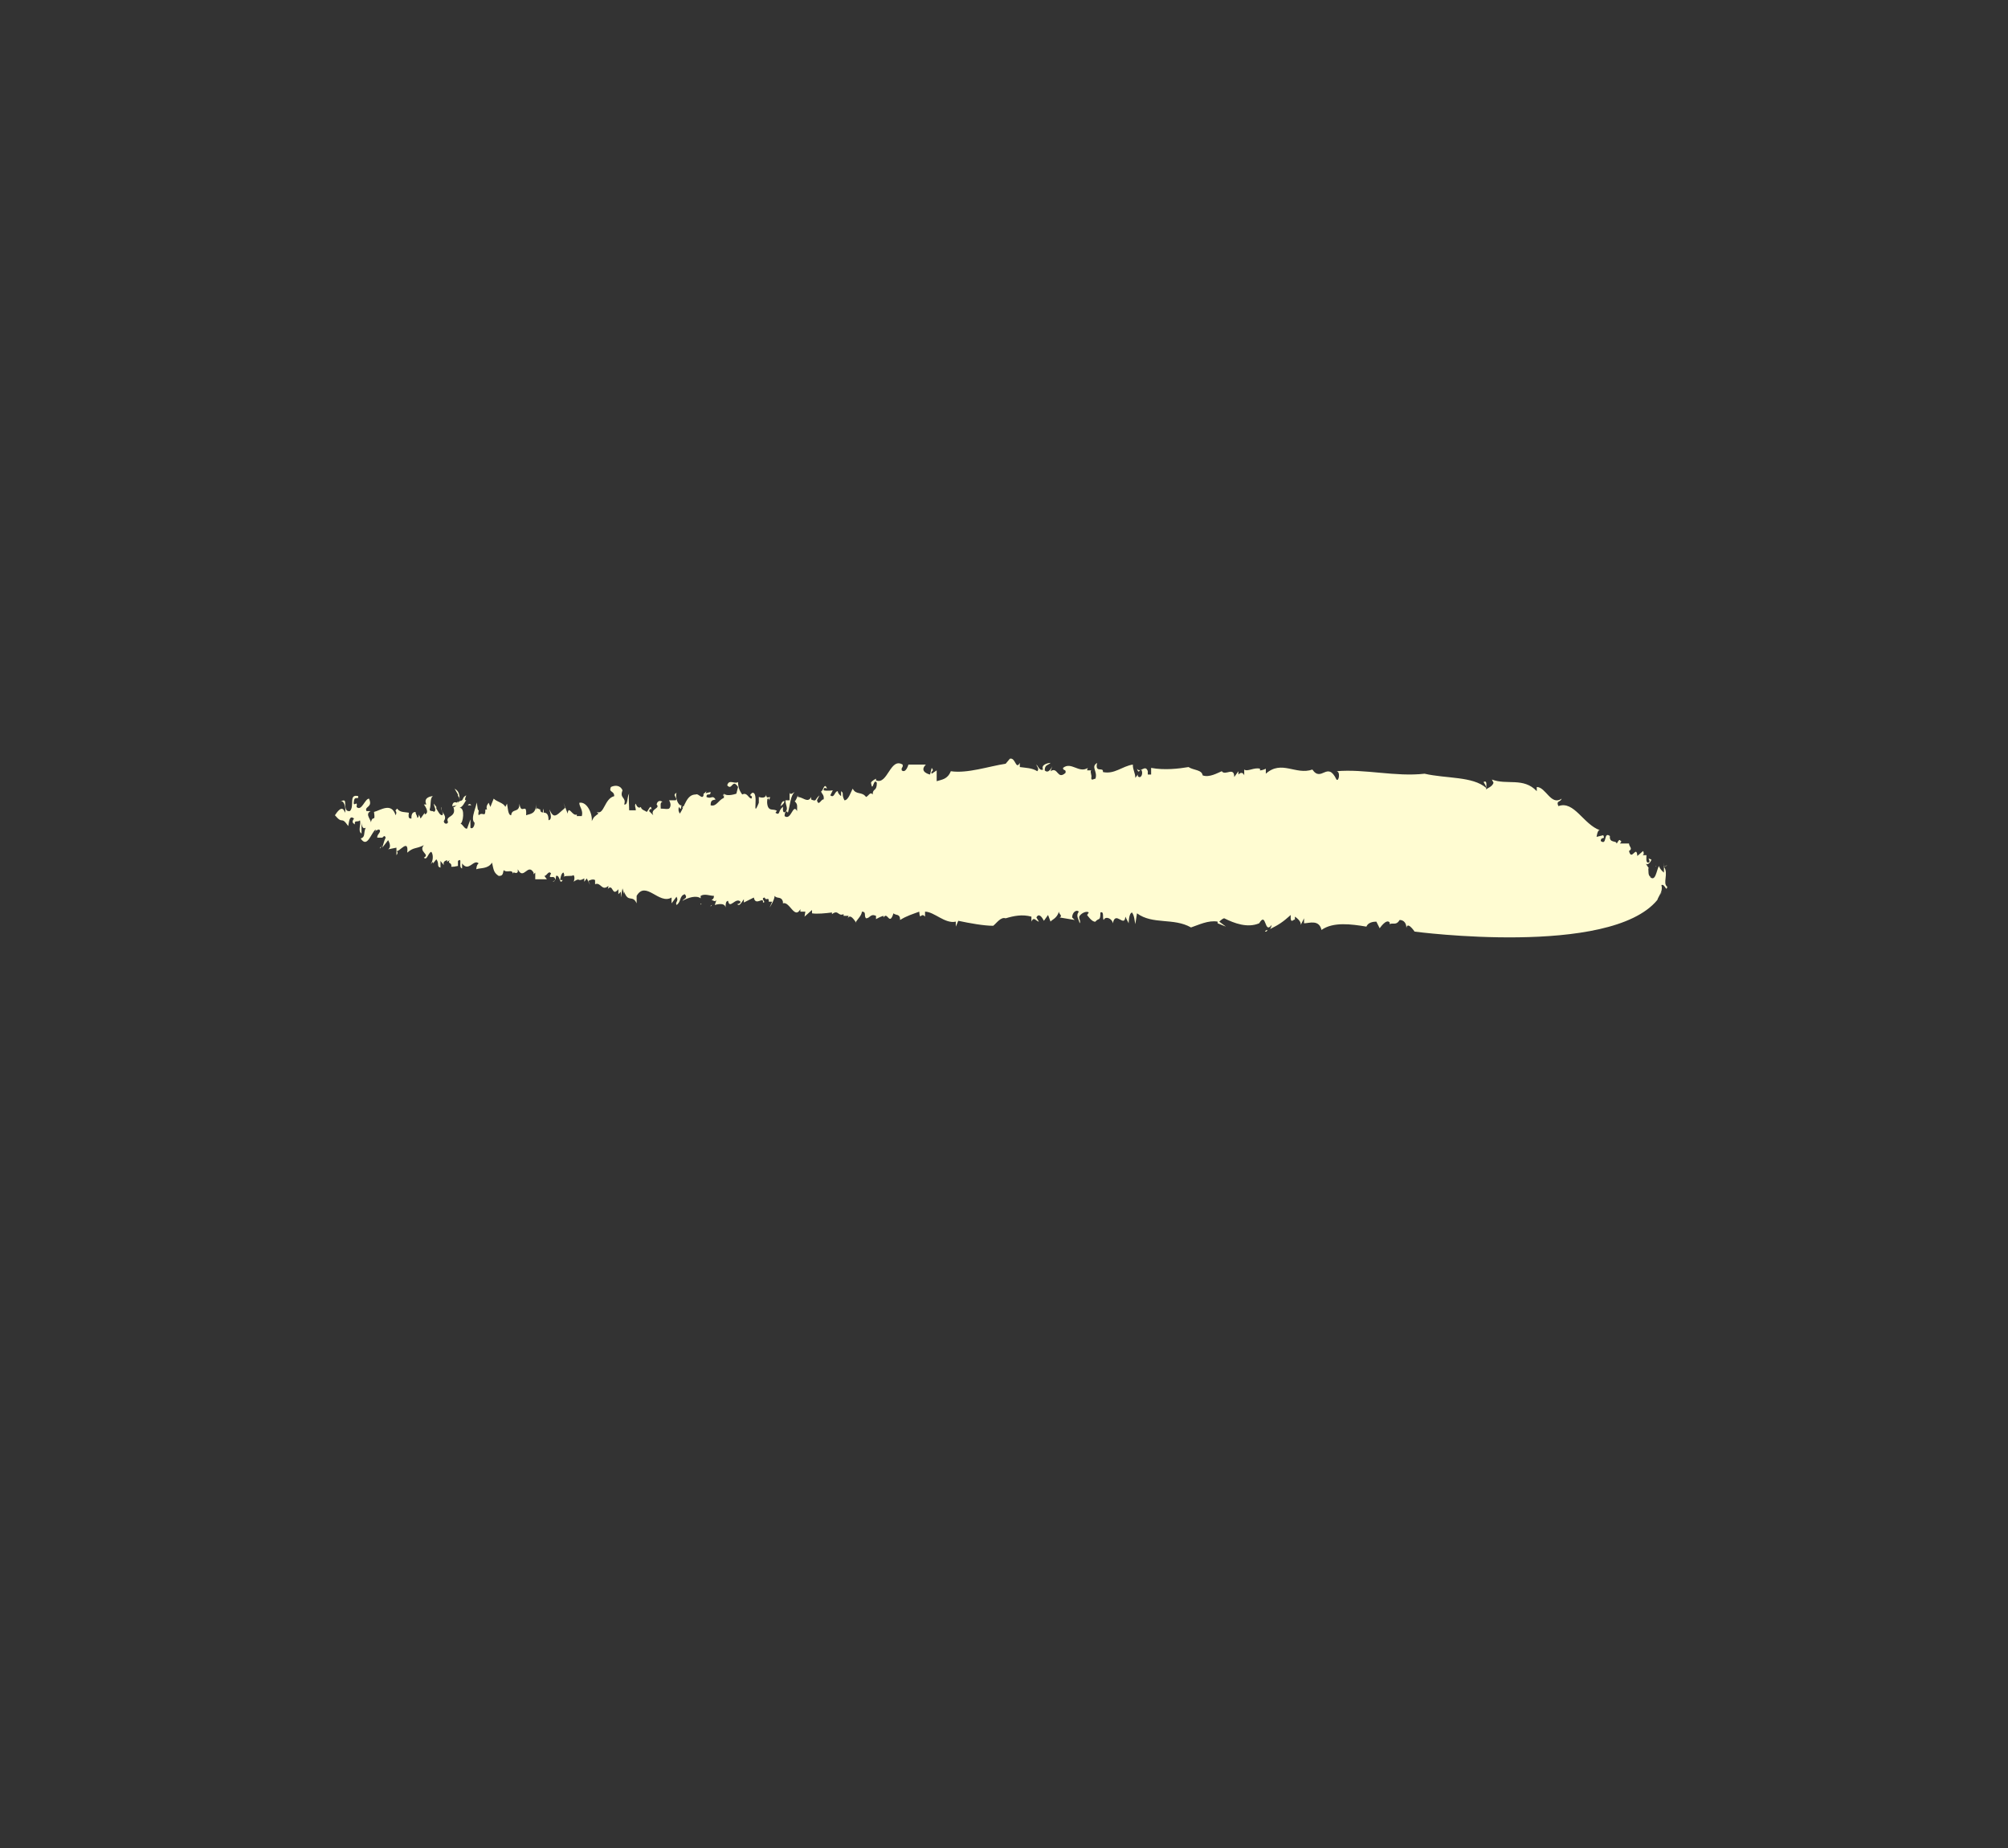 <svg xmlns="http://www.w3.org/2000/svg" id="a" viewBox="0 0 24.16 22.24"><rect x="0" y="0" width="24.16" height="22.24" fill="#333333" stroke="none"/><path d="m6.19,10.62s0,.02,0,.03c0-.01,0-.02,0-.03Z" fill="#fffcd2" stroke-width="0"></path><path d="m7.45,10.83v.02s0,0,0-.02Z" fill="#fffcd2" stroke-width="0"></path><path d="m5.44,10.53s0,0,0,0c-.01,0-.03,0-.05,0h.05Z" fill="#fffcd2" stroke-width="0"></path><path d="m10.14,11.07h-.02s.01,0,.02,0Z" fill="#fffcd2" stroke-width="0"></path><path d="m8.55,10.91s.01-.02.02-.02c-.01,0-.02,0-.02.02Z" fill="#fffcd2" stroke-width="0"></path><path d="m5.04,9.82l.02.05s0-.04-.02-.05Z" fill="#fffcd2" stroke-width="0"></path><path d="m4.27,10.02s0,0,0,.01c0,0,0,0,0-.01Z" fill="#fffcd2" stroke-width="0"></path><path d="m4.57,10.21s.01-.01.02-.02c0,0-.02,0-.02.02Z" fill="#fffcd2" stroke-width="0"></path><path d="m4.6,10.17s0,0-.01.01c0,0,.01,0,.01-.01Z" fill="#fffcd2" stroke-width="0"></path><path d="m19.91,10.83s.04-.03.06-.06l-.06.06Z" fill="#fffcd2" stroke-width="0"></path><path d="m12.58,11.09v.02s0-.01,0-.02Z" fill="#fffcd2" stroke-width="0"></path><path d="m19.94,10.42h.02s-.01,0-.02,0Z" fill="#fffcd2" stroke-width="0"></path><path d="m5.44,9.7s.07,0,.07-.04c-.02,0-.06-.03-.07.04Z" fill="#fffcd2" stroke-width="0"></path><path d="m13.09,9.33h.01s-.01,0-.01,0Z" fill="#fffcd2" stroke-width="0"></path><path d="m19.94,10.42h-.02s0,0,0,.01c0,0,0-.01.01-.01Z" fill="#fffcd2" stroke-width="0"></path><polygon points="15.11 11.11 15.11 11.11 15.11 11.12 15.11 11.11" fill="#fffcd2" stroke-width="0"></polygon><path d="m15.25,11.19s-.02,0-.03.02c.02,0,.02,0,.03-.02Z" fill="#fffcd2" stroke-width="0"></path><path d="m19.97,10.77l.03-.04s-.02.02-.03.04Z" fill="#fffcd2" stroke-width="0"></path><path d="m16.7,11.12s0,0-.01,0c0,0,.01,0,.01,0Z" fill="#fffcd2" stroke-width="0"></path><path d="m8.44,10.88s0,0-.01-.01c0,.01,0,.02.01.01Z" fill="#fffcd2" stroke-width="0"></path><polygon points="9.45 9.64 9.45 9.64 9.45 9.64 9.45 9.64" fill="#fffcd2" stroke-width="0"></polygon><path d="m9.39,9.7s.04-.02.05-.06c-.02,0-.03,0-.05.06Z" fill="#fffcd2" stroke-width="0"></path><path d="m9.56,9.66s0,0,0,0c0,0,0,0,0,0Z" fill="#fffcd2" stroke-width="0"></path><polygon points="8.49 9.57 8.49 9.57 8.49 9.57 8.49 9.57" fill="#fffcd2" stroke-width="0"></polygon><path d="m8.7,9.56s0,.02.01.02c0,0,0-.02-.01-.02Z" fill="#fffcd2" stroke-width="0"></path><polygon points="10.09 9.53 10.09 9.53 10.09 9.53 10.09 9.53" fill="#fffcd2" stroke-width="0"></polygon><path d="m12.1,9.19c-.2.03-.46.12-.66.09-.04.1-.11.1-.17.12v-.13s-.06.04-.06.04c-.02-.04.04-.02,0-.07l-.02.08s-.14-.03-.05-.12h-.21s-.03.11-.08.07c-.01-.04.02-.03.01-.07-.15-.09-.18.25-.32.19v-.02s-.06.03-.06.05c.02.13.03-.07.07,0,0,.11-.05.06-.05.14-.03-.04-.05.02-.08.03-.05-.07-.12-.02-.16-.1-.02.03-.05.14-.1.14-.04-.08,0-.08-.04-.11v.06s-.04-.03-.04-.06c-.04,0-.04.09-.09.05l.03-.06s-.06.01-.11,0c0-.04.02-.03.04-.02-.03-.09-.05.04-.07.03,0,.03.04.04.03.1-.03-.01-.06.09-.08.01l.03-.06c-.06.05-.03.08-.1.05,0,0,0-.02,0-.03-.04.08-.1,0-.16,0v-.02s-.03.08-.04.07c.04.04.03.05.03.12-.05-.1-.07.12-.15.06,0-.04.02-.08.04-.04.03-.11.03-.2.08-.25-.03.02-.06.04-.06,0v.1s-.04,0-.05,0c0,.06.04.1,0,.14-.05.03-.02-.1-.03-.06-.06.04-.03.11-.09.07,0,0,.02-.03.02-.02-.04-.04-.11.02-.12-.1,0-.03,0-.06.02-.05v.02c.05-.09-.04.02-.03-.08,0,.06-.06.05-.09.04v.07c-.09.22.01-.14-.08-.12-.06.05.02.02-.01.07-.04-.01-.05-.08-.11-.05-.02-.03-.05-.07-.05-.15-.04.03-.11-.04-.13.04.06.07.06-.09.13.02l-.02.08s-.11.04-.15,0c0,.02,0,.04,0,.05-.07.03-.09.11-.16.09,0-.07.03-.06.06-.07-.04-.06-.05,0-.11-.03,0-.06.05,0,.05-.06l-.08.02s0,0,0-.01c-.01.11-.06,0-.1.02-.11,0-.13.14-.19.23-.02-.03-.02-.06-.01-.08.03.05.02.01.03-.02-.04.01-.08-.1-.06-.15-.06.03.02.06-.01.09h-.08s.04.06,0,.1c-.03.01-.05,0-.1,0,0-.03-.01-.08.02-.08-.02-.02-.06-.02-.07.03.05.05-.08.05-.04.13l-.05-.05s.01-.04.03-.02c-.01-.08-.04.02-.06.03-.02-.02-.06-.02-.07-.06-.02.02-.05,0-.06-.04-.02.02,0,.05,0,.08h-.08c0-.05-.01-.18,0-.2-.03.04-.01.14-.06.13.03-.09-.06-.07-.02-.17-.03-.07-.1-.06-.14-.04-.03.07.04.04.04.11-.12.03-.12.23-.21.19l.02.02c-.05.04-.05.03-.08.09.01-.09-.06-.24-.15-.22,0,.05.05.09.03.16h-.06s0,0,0-.02c-.05.03-.1-.12-.11-.01l-.05-.13.02.06s-.07.06-.08.07c-.06.05-.08.01-.11-.05.01.04.04.12-.01.13,0-.15-.1-.05-.1-.13-.02,0-.05-.04-.05.02v-.09c0,.13-.07.12-.12.14.01-.17-.06.01-.08-.14,0,.12-.09.05-.1.14-.04,0-.04-.1-.05-.14l-.02.04c-.02-.05-.1-.06-.14-.1l-.04.1-.02-.05s-.04.04-.02.08h-.02c0,.11-.03.02-.08.07-.01-.02,0-.04,0-.06-.02,0-.01-.06-.03-.1.02.03-.08.2-.02.25,0,.05-.03.08-.05.06v-.1s-.04.11-.04.11c-.03.01-.05-.05-.08-.06.03,0,.06-.19-.01-.19.04-.01.06-.07.08-.09-.02,0-.02-.01,0-.06-.06.03-.02.06-.08.07,0-.09-.01-.12-.06-.15l.04.07s0,.02,0,.02c.01,0,.02.02.02.06-.01,0-.07.11-.08.06.06.14-.1.11-.06.19,0,.03-.05.03-.05-.01.05-.07-.04-.1-.03-.17-.02.03.04.07.01.1-.03,0-.05-.05-.07-.08v-.02s-.03-.04-.03-.04c0,.04.04.08,0,.1-.01-.02-.05,0-.05-.03.02-.06,0-.14.04-.16-.03,0-.12.02-.08.1h-.03s.08.1.01.12v-.02s-.05.07-.05.07l-.02-.05s0,.04-.02.04c0-.03-.02-.04-.02-.07-.05,0-.05.05-.05.08-.03,0-.04-.01-.03-.07-.04-.01-.11,0-.14-.05-.05.04.01.02-.02.08-.05-.16-.18-.06-.26-.04.02.14-.02.02-.04.14.02-.04-.08-.11,0-.15h-.05c-.03-.06.08-.04.03-.15-.05,0-.09.16-.15.1.02-.1-.05.03-.03-.08.01-.04.03-.02.05-.03v-.02c-.12-.03-.04.12-.1.18-.07.01-.05-.08-.06-.12-.01-.02-.05,0-.06.02.04-.06.08.06.06.12-.03-.11-.1,0-.12.03.1.12.07,0,.16.13.01-.04.01-.14.07-.09-.04.05,0,.06.01.07-.01-.06.04-.02.06-.05.02.05-.03.13.02.16v-.14s0,.1.05.07c-.03.07,0,.11-.06.13.08.12.12-.06.18-.11,0,0,0,.03-.01.04.01-.04.04-.03.05-.04.04.03-.03.06-.02.1h.06s0,0,0,0c.02-.02.03-.03.04,0-.02.04-.03.09-.04.12l.07-.09s.05.08,0,.11l.1-.02v.09s.03-.03,0-.05c.03.02.15-.16.13.02.08-.07.1-.04.2-.09-.07.08.08.11,0,.15.04.04.05-.06.09-.07.03.04.02.13-.02.16l.04-.04v.02s.04-.05.04-.05c.04.05,0,.09.05.1v-.08s.04.05.04.05c-.01-.04.01-.05.04-.06v.02s.03-.02.03-.02c-.03.05.03.02.02.08.03,0,.03,0,.08-.01v-.06c.06-.05,0,.08.05.09v-.06c.08.11.14-.06.2,0-.03.01-.03.09-.03.07.05-.02.14,0,.19-.08.02.09.02.12.08.16.04,0,.05-.01.06-.07.04.04.11-.02.11.05,0-.05.04.01.06-.03v.03s0-.06,0-.06c.07.14.12-.08.19.04v.02s.02-.02.02-.02c0,.03,0,.04,0,.08h.14s-.03-.04-.03-.04c.03,0,.05-.07.08-.03-.05.09.05,0,.05.08l-.03.02s.04,0,.04-.07c.05-.02.04.12.08.05h-.03s.01-.09.04-.09c0,0,.02.04,0,.05.04-.02.1,0,.12-.02.02.02.01.07,0,.08.09-.06.04.01.13-.04v.04s.03-.04.03-.04l.04.08-.02-.05s.05-.03.08-.01v.05c.07-.03.08.09.16.02,0,0,0,.03-.01.04.07-.08.05.1.13,0,0,.02,0,.04,0,.06l.03-.03v.07s.02-.11.02-.11l.02.07v-.03c.05.14.1.03.15.14v-.09c.11-.19.27.11.42.02v.07s.06-.08.06-.08c.03.06-.02.06,0,.1.06-.04.03-.11.1-.13.04.05-.01.05-.03.08.07-.04.17-.07.22-.03,0,0,0-.02,0-.03.05-.03.11,0,.16,0,0,.03-.01.04-.03.05.02,0,.04.03.06,0l-.02.06s.12-.04.13.03c0-.03,0-.08.03-.08.02.11.09-.05.15.01,0,.03-.05.03-.04.03.03.03.05-.02.08-.06v.04s.12-.06.12-.06c.02.11.12-.02.11.06.05,0-.04-.05.02-.06.02.05.05-.02.05.05h0s.04,0,.04,0l-.03.07s.06-.09.06-.14c.03.04.08,0,.1.07v.02c.08-.03.14.2.21.07,0,.01,0,.03,0,.03h.06s-.01.06-.01.06l.09-.08v.04c.06.01.16,0,.24-.01v.02c.08-.06.07.03.14,0,0,0,0,.01,0,.02h.06s-.01.03-.01.03c.04-.08.12.1.1.04.02-.03.07-.08.07-.12.06,0,.02.05.05.08.05,0,.05-.06.12-.03v.04s.05-.03.09-.04v.02c.05-.08.07.11.12-.05.03.03.08,0,.08.08.08-.05.15-.07.23-.1.01.12.02,0,.07.06v-.06c.11,0,.24.15.37.12v.06s.03-.07.03-.07c.14.03.31.06.42.06.04-.03.09-.11.15-.09h0c.1-.03.2-.05.31-.02,0,.03,0,.05,0,.06.03-.07.06,0,.09,0l-.03-.05c.03-.06.07,0,.09.04l.05-.07s0,.02,0,.03v-.03s.03.08.03.08c.01-.02.08-.04.1-.12,0,.03.05.05.01.07l.18.03-.03-.03c0-.06.05-.1.08-.07-.04.05,0,.09.01.14.02-.03-.02-.06,0-.09.03-.04.09-.06.11-.04l-.02.03s.06.09.1.08c.04-.05.06,0,.06-.11.05-.02.02.07.04.09.02-.05.1-.02.11.04.03-.16.14.06.15-.08l.04.08s0-.12.04-.13c.03.04.03.1.04.14l.02-.13c.19.14.44.05.65.17.09-.03.21-.09.32-.07v.02s.1.04.1.04l-.08-.06s.04-.04.06-.04c.12.06.28.12.42.06.09-.15.06.14.15.02,0,.01-.01.04-.02.05.1-.05.15-.08.25-.17-.01.15.06,0,.05.08v-.06s.08.05.07.1l.04-.08v.06c.06,0,.18-.05.21.08.14-.1.36-.07.54-.04.02-.05.08-.06.12-.06l.04.08s.08-.12.12-.07c0,0,0,.02,0,.02.04-.02.08.02.12-.05.05,0,.09.04.08.12,0-.13.1.02.1.02,0,0,2.35.31,2.92-.38.02-.06.07-.1.05-.18.04-.02.06.09.07.02-.06-.04.02-.16-.04-.24l.04-.02s-.05.05-.04-.03v.12s-.05-.04-.06-.08c-.03.05-.04.2-.11.13h.02c-.05,0-.03-.08-.04-.1h.01s-.04-.06-.04-.06c.03.04.09-.06.06-.05-.06-.03.02.03-.03.04-.03,0-.02-.06-.02-.09h-.05s.03,0,.01-.05l-.07.06c-.01-.14-.07.07-.1-.06.05-.03,0-.05,0-.09h-.11s.03-.03.01-.03c-.02-.04-.04.03-.05.03,0-.04-.09,0-.08-.09-.08-.06-.03.12-.11.06,0-.06.06-.01.03-.07l-.08.02s.01-.09.04-.08c-.2-.07-.31-.36-.5-.29-.03-.07.02-.04.04-.09-.13.09-.19-.14-.3-.14v.05c-.16-.17-.36-.07-.54-.14l.02.04c-.02.05-.07.06-.09.08,0-.03.02-.12-.03-.09.01.02.03.04.03.07-.16-.14-.48-.11-.74-.17-.35.04-.72-.06-1.06-.03.05,0,.03.13,0,.1-.11-.23-.18.04-.29-.12-.2.07-.37-.12-.56.05v-.06s-.04.02-.07.02v-.02c-.07-.02-.15.04-.19.01v.07s-.02-.06-.07-.01v-.04s-.05.07-.05.07c0-.13-.11-.01-.15-.07-.05.02-.15.08-.23.05-.01-.07-.11-.06-.17-.1-.12.02-.29.04-.45.01v.08s-.04,0-.04,0c0-.02,0-.03,0-.04-.03-.09-.09.03-.13-.03.02.07.03.01.05.01.03.04,0,.12-.04.08v-.02s-.03.04-.03.04c0-.06-.03-.09-.03-.16-.13.02-.22.12-.36.09.01-.07-.1.02-.07-.11-.08.05.01.1-.02.19-.02,0-.05.03-.05-.01.01-.03-.02-.08,0-.09h-.05s0-.02.01-.03c-.11.07-.2-.08-.3,0,0,.04.04.01.03.06-.1.09-.09-.08-.18-.02l.02-.06s-.04.1-.09.05c0-.07.04-.06.07-.09-.03,0-.12.02-.09.08-.04.02-.06-.04-.08-.06,0,.02.04.05.01.08-.06-.04-.14-.04-.21-.05,0-.02,0-.05,0-.05-.05.09-.05-.07-.12-.05Z" fill="#fffcd2" stroke-width="0"></path><path d="m8.46,9.56h.03s0-.02.01-.04l-.04.04Z" fill="#fffcd2" stroke-width="0"></path><path d="m9.77,9.6s0-.01,0-.02c0,0,0,.01,0,.02Z" fill="#fffcd2" stroke-width="0"></path><path d="m10.08,9.48s0,.04,0,.05c0-.01,0-.03,0-.05Z" fill="#fffcd2" stroke-width="0"></path><path d="m7.72,9.75s0-.02,0-.03c0,.01,0,.02,0,.03Z" fill="#fffcd2" stroke-width="0"></path><path d="m5.67,9.7s0,0,0,.01c0,0,0,0,0-.01Z" fill="#fffcd2" stroke-width="0"></path><path d="m5.78,9.81s.01,0,.02-.01c-.01,0-.02,0-.02.01Z" fill="#fffcd2" stroke-width="0"></path><path d="m8.21,9.72s.02,0,.02-.02c-.01,0-.02.01-.02.02Z" fill="#fffcd2" stroke-width="0"></path><path d="m5.83,9.78h.03s0,0,0,0h-.03Z" fill="#fffcd2" stroke-width="0"></path><path d="m5.63,9.69s.03,0,.04,0c-.01-.02-.03-.02-.04,0Z" fill="#fffcd2" stroke-width="0"></path><path d="m6.96,9.84s0,0,0,0c.02-.03,0-.02,0,0Z" fill="#fffcd2" stroke-width="0"></path><polygon points="5.95 9.66 5.96 9.66 5.97 9.64 5.95 9.66" fill="#fffcd2" stroke-width="0"></polygon><path d="m5.51,9.66s.01,0,.01-.01c0,0,0,0-.02,0,0,0,0,.02,0,.02Z" fill="#fffcd2" stroke-width="0"></path><path d="m6.54,9.73s-.01.05-.01.06c0,0,.02-.01.01-.06Z" fill="#fffcd2" stroke-width="0"></path></svg>